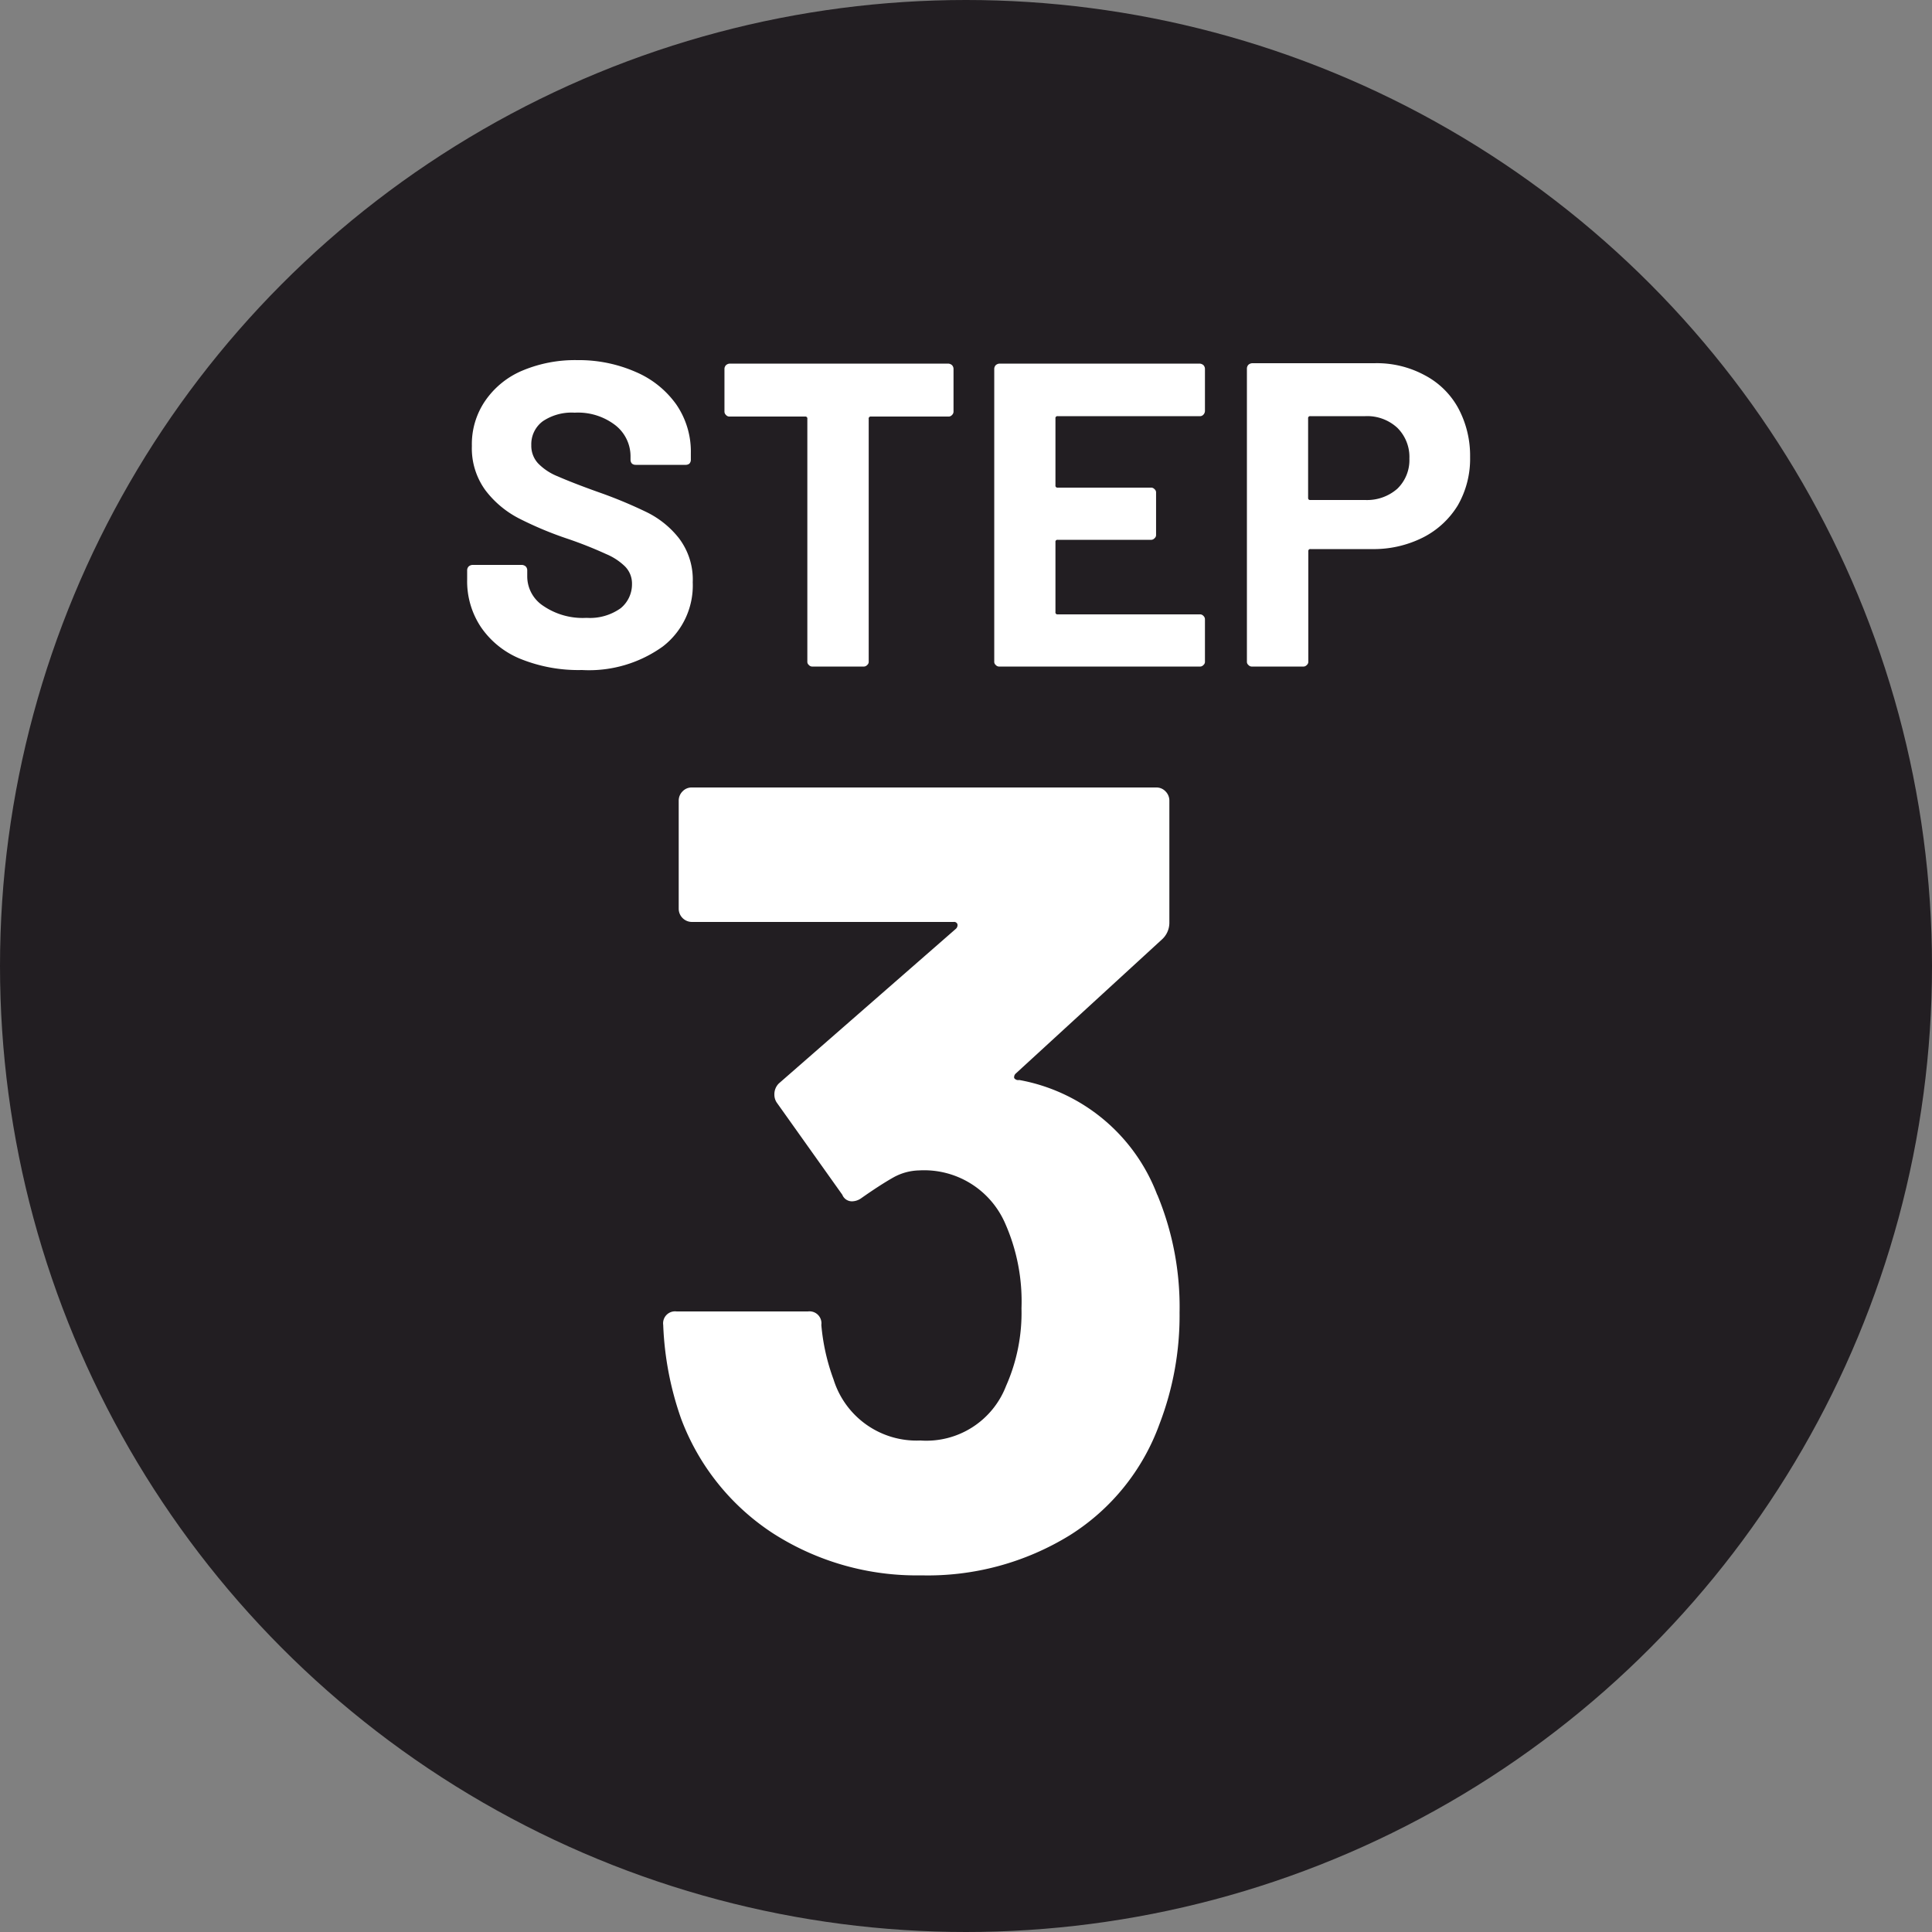 <svg id="cont04_step03.svg" xmlns="http://www.w3.org/2000/svg" width="50" height="50" viewBox="0 0 50 50">
  <rect x="0" y="0" width="50" height="50" fill="#808080" stroke="none"/>
  <defs>
    <style>
      .cls-1 {
        fill: #221e22;
      }

      .cls-2 {
        fill: #fff;
        fill-rule: evenodd;
      }
    </style>
  </defs>
  <circle id="楕円形_3" data-name="楕円形 3" class="cls-1" cx="25" cy="25" r="25"/>
  <g id="step_label" data-name="step label">
    <path id="STEP" class="cls-2" d="M729.061,3514.34a3.27,3.27,0,0,0,2.094-.61,1.994,1.994,0,0,0,.773-1.66,1.768,1.768,0,0,0-.364-1.15,2.411,2.411,0,0,0-.818-0.66,11.764,11.764,0,0,0-1.249-.52c-0.477-.17-0.83-0.31-1.058-0.41a1.467,1.467,0,0,1-.515-0.34,0.67,0.67,0,0,1-.174-0.47,0.739,0.739,0,0,1,.3-0.62,1.335,1.335,0,0,1,.823-0.22,1.58,1.58,0,0,1,1.059.33,1.022,1.022,0,0,1,.386.8v0.09a0.143,0.143,0,0,0,.039.1,0.152,0.152,0,0,0,.095.03h1.288a0.155,0.155,0,0,0,.1-0.03,0.143,0.143,0,0,0,.039-0.1v-0.17a2.154,2.154,0,0,0-.375-1.26,2.475,2.475,0,0,0-1.042-.84,3.66,3.66,0,0,0-1.518-.31,3.516,3.516,0,0,0-1.422.27,2.2,2.2,0,0,0-.963.78,1.982,1.982,0,0,0-.347,1.17,1.842,1.842,0,0,0,.352,1.15,2.561,2.561,0,0,0,.874.73,9.241,9.241,0,0,0,1.271.53,10.543,10.543,0,0,1,.98.39,1.559,1.559,0,0,1,.487.32,0.627,0.627,0,0,1,.18.45,0.8,0.8,0,0,1-.292.63,1.368,1.368,0,0,1-.884.25,1.805,1.805,0,0,1-1.12-.31,0.912,0.912,0,0,1-.415-0.76v-0.16a0.143,0.143,0,0,0-.039-0.1,0.16,0.16,0,0,0-.1-0.04h-1.277a0.16,0.16,0,0,0-.1.04,0.143,0.143,0,0,0-.039.1V3512a2.134,2.134,0,0,0,.364,1.24,2.275,2.275,0,0,0,1.036.82,3.991,3.991,0,0,0,1.568.28h0Zm9.473-7.93h-5.645a0.158,0.158,0,0,0-.1.04,0.14,0.14,0,0,0-.04.1v1.1a0.118,0.118,0,0,0,.04.09,0.116,0.116,0,0,0,.1.04h1.949a0.051,0.051,0,0,1,.056.06v6.28a0.106,0.106,0,0,0,.039.09,0.117,0.117,0,0,0,.1.04h1.31a0.119,0.119,0,0,0,.1-0.04,0.106,0.106,0,0,0,.039-0.09v-6.28a0.051,0.051,0,0,1,.056-0.06h2a0.117,0.117,0,0,0,.1-0.04,0.12,0.12,0,0,0,.039-0.09v-1.1a0.143,0.143,0,0,0-.039-0.1,0.16,0.16,0,0,0-.1-0.04h0Zm6.65,1.22v-1.08a0.143,0.143,0,0,0-.039-0.1,0.16,0.16,0,0,0-.1-0.04h-5.175a0.16,0.16,0,0,0-.1.04,0.143,0.143,0,0,0-.039.1v7.57a0.106,0.106,0,0,0,.039.09,0.117,0.117,0,0,0,.1.04h5.175a0.117,0.117,0,0,0,.1-0.04,0.106,0.106,0,0,0,.039-0.09v-1.09a0.12,0.12,0,0,0-.039-0.09,0.117,0.117,0,0,0-.1-0.04h-3.674a0.051,0.051,0,0,1-.056-0.06v-1.81a0.051,0.051,0,0,1,.056-0.06h2.408a0.117,0.117,0,0,0,.1-0.04,0.107,0.107,0,0,0,.04-0.09v-1.09a0.107,0.107,0,0,0-.04-0.09,0.117,0.117,0,0,0-.1-0.04h-2.408a0.051,0.051,0,0,1-.056-0.06v-1.73a0.051,0.051,0,0,1,.056-0.06h3.674a0.117,0.117,0,0,0,.1-0.04,0.143,0.143,0,0,0,.039-0.1h0Zm4.384-1.23h-3.159a0.16,0.16,0,0,0-.1.04,0.143,0.143,0,0,0-.039.1v7.58a0.106,0.106,0,0,0,.039.09,0.117,0.117,0,0,0,.1.04h1.311a0.117,0.117,0,0,0,.1-0.04,0.106,0.106,0,0,0,.039-0.09v-2.86a0.049,0.049,0,0,1,.056-0.05H749.5a2.836,2.836,0,0,0,1.327-.3,2.24,2.24,0,0,0,.9-0.83,2.416,2.416,0,0,0,.319-1.25,2.6,2.6,0,0,0-.308-1.27,2.1,2.1,0,0,0-.868-0.85,2.6,2.6,0,0,0-1.3-.31h0Zm-0.235,3.54H747.91a0.049,0.049,0,0,1-.056-0.05v-2.06a0.051,0.051,0,0,1,.056-0.06h1.423a1.148,1.148,0,0,1,.828.3,1.061,1.061,0,0,1,.314.8,1.031,1.031,0,0,1-.314.78,1.186,1.186,0,0,1-.828.29h0Z" transform="translate(-714 -3497)"/>
    <path id="_3" data-name="3" class="cls-2" d="M743.948,3527.92a4.719,4.719,0,0,0-3.571-2.97,0.126,0.126,0,0,1-.13-0.05,0.128,0.128,0,0,1,.044-0.12l3.772-3.46a0.582,0.582,0,0,0,.2-0.43v-3.17a0.338,0.338,0,0,0-.1-0.24,0.322,0.322,0,0,0-.245-0.1H731.91a0.322,0.322,0,0,0-.245.1,0.338,0.338,0,0,0-.1.24v2.8a0.343,0.343,0,0,0,.346.34h6.768a0.089,0.089,0,0,1,.1.06,0.128,0.128,0,0,1-.044.12l-4.579,4a0.392,0.392,0,0,0-.115.29,0.367,0.367,0,0,0,.058.2l1.7,2.39a0.267,0.267,0,0,0,.259.17,0.424,0.424,0,0,0,.23-0.08q0.49-.345.836-0.54a1.432,1.432,0,0,1,.662-0.18,2.286,2.286,0,0,1,2.218,1.35,4.988,4.988,0,0,1,.432,2.22,4.667,4.667,0,0,1-.4,2.01,2.21,2.21,0,0,1-2.217,1.41,2.249,2.249,0,0,1-2.247-1.58,5.391,5.391,0,0,1-.316-1.41,0.309,0.309,0,0,0-.346-0.35h-3.4a0.309,0.309,0,0,0-.346.35,8.217,8.217,0,0,0,.461,2.42,6.09,6.09,0,0,0,2.376,2.97,6.884,6.884,0,0,0,3.845,1.09,7.009,7.009,0,0,0,3.844-1.04,5.681,5.681,0,0,0,2.319-2.88,7.823,7.823,0,0,0,.518-2.88,7.577,7.577,0,0,0-.576-3.05h0Z" transform="translate(-714 -3497)"/>
  </g>
</svg>
